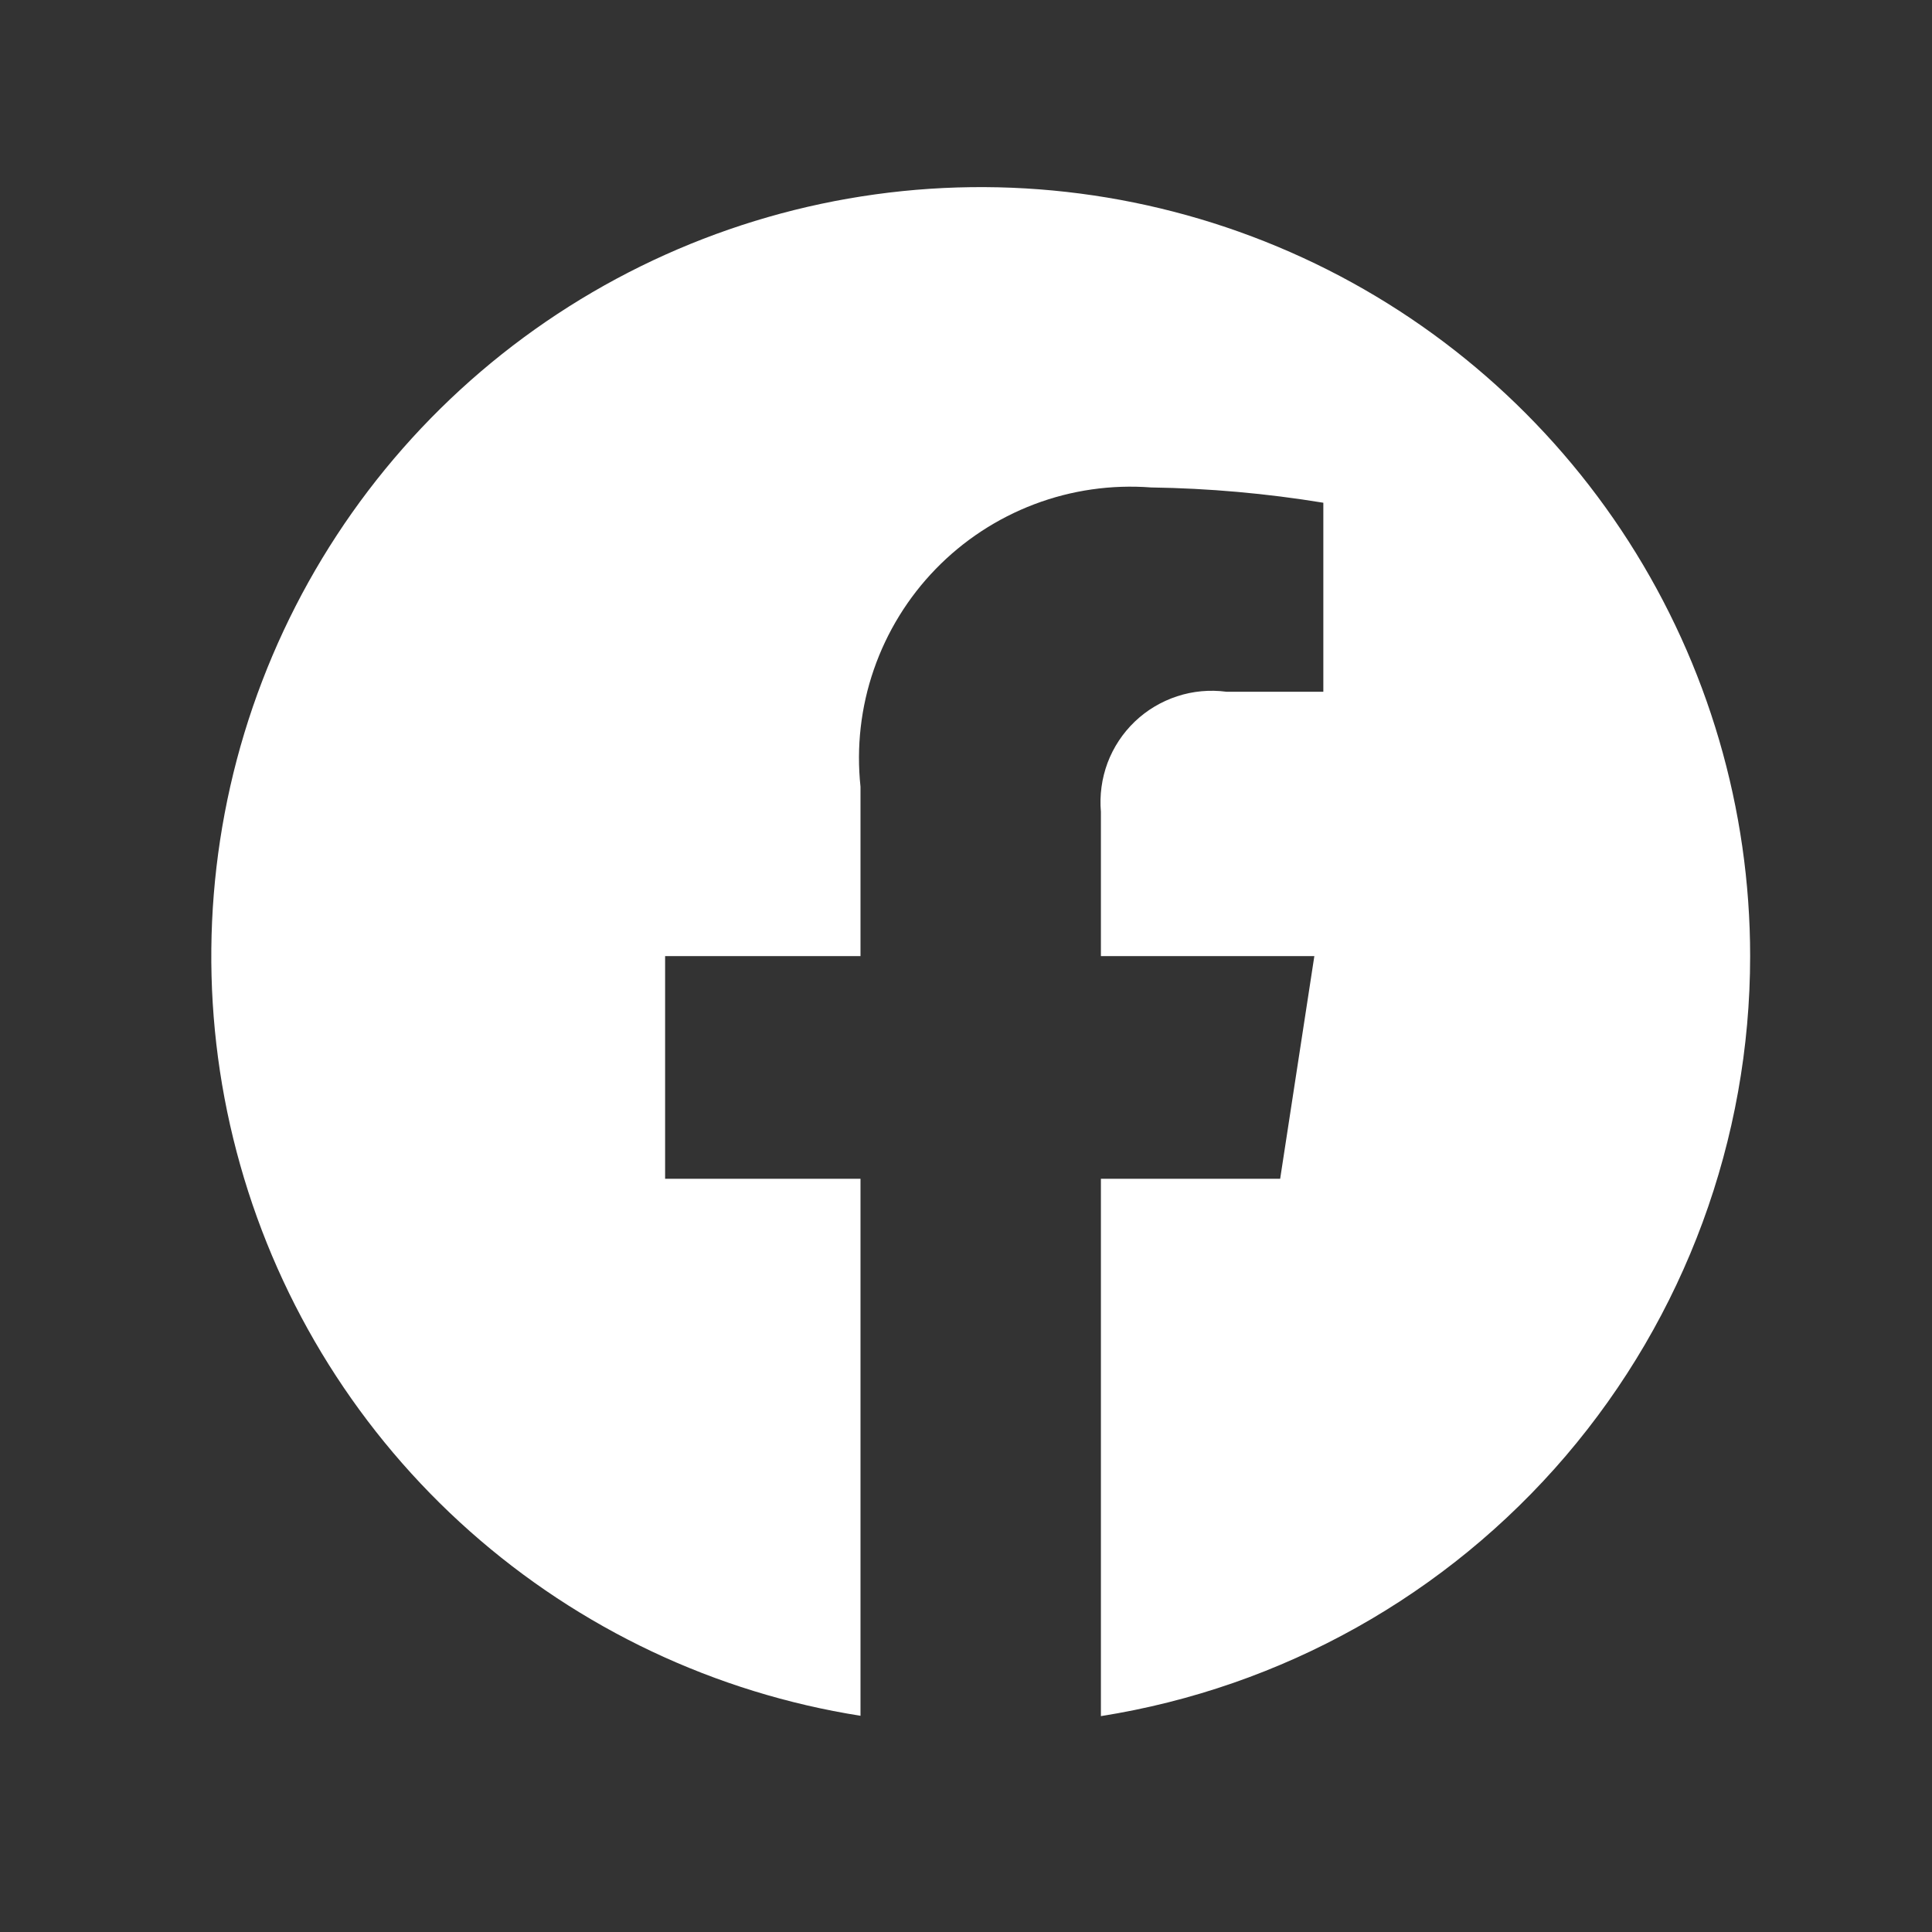 <svg width="23" height="23" viewBox="0 0 23 23" fill="none" xmlns="http://www.w3.org/2000/svg">
<rect x="0" y="0" width="23" height="23" fill="#333333" stroke="none"/>
<path d="M20.835 11.382C20.835 9.632 20.333 7.919 19.389 6.446C18.445 4.973 17.099 3.8 15.509 3.068C13.919 2.336 12.153 2.074 10.419 2.314C8.685 2.554 7.056 3.286 5.725 4.422C4.394 5.559 3.417 7.053 2.909 8.727C2.402 10.401 2.384 12.186 2.86 13.87C3.335 15.554 4.283 17.066 5.592 18.228C6.901 19.39 8.515 20.153 10.244 20.426L10.244 14.033L7.918 14.033L7.918 11.382L10.244 11.382L10.244 9.365C10.194 8.894 10.248 8.418 10.403 7.97C10.558 7.522 10.809 7.114 11.139 6.774C11.469 6.434 11.87 6.171 12.313 6.003C12.756 5.835 13.231 5.767 13.704 5.803C14.391 5.813 15.076 5.874 15.754 5.985L15.754 8.235L14.6 8.235C14.403 8.209 14.203 8.227 14.014 8.289C13.825 8.351 13.652 8.454 13.509 8.591C13.366 8.728 13.255 8.896 13.185 9.082C13.116 9.268 13.089 9.467 13.106 9.665L13.106 11.382L15.647 11.382L15.24 14.033L13.106 14.033L13.106 20.43C15.261 20.089 17.224 18.99 18.641 17.331C20.057 15.672 20.835 13.563 20.835 11.382Z" fill="white"/>
</svg>
